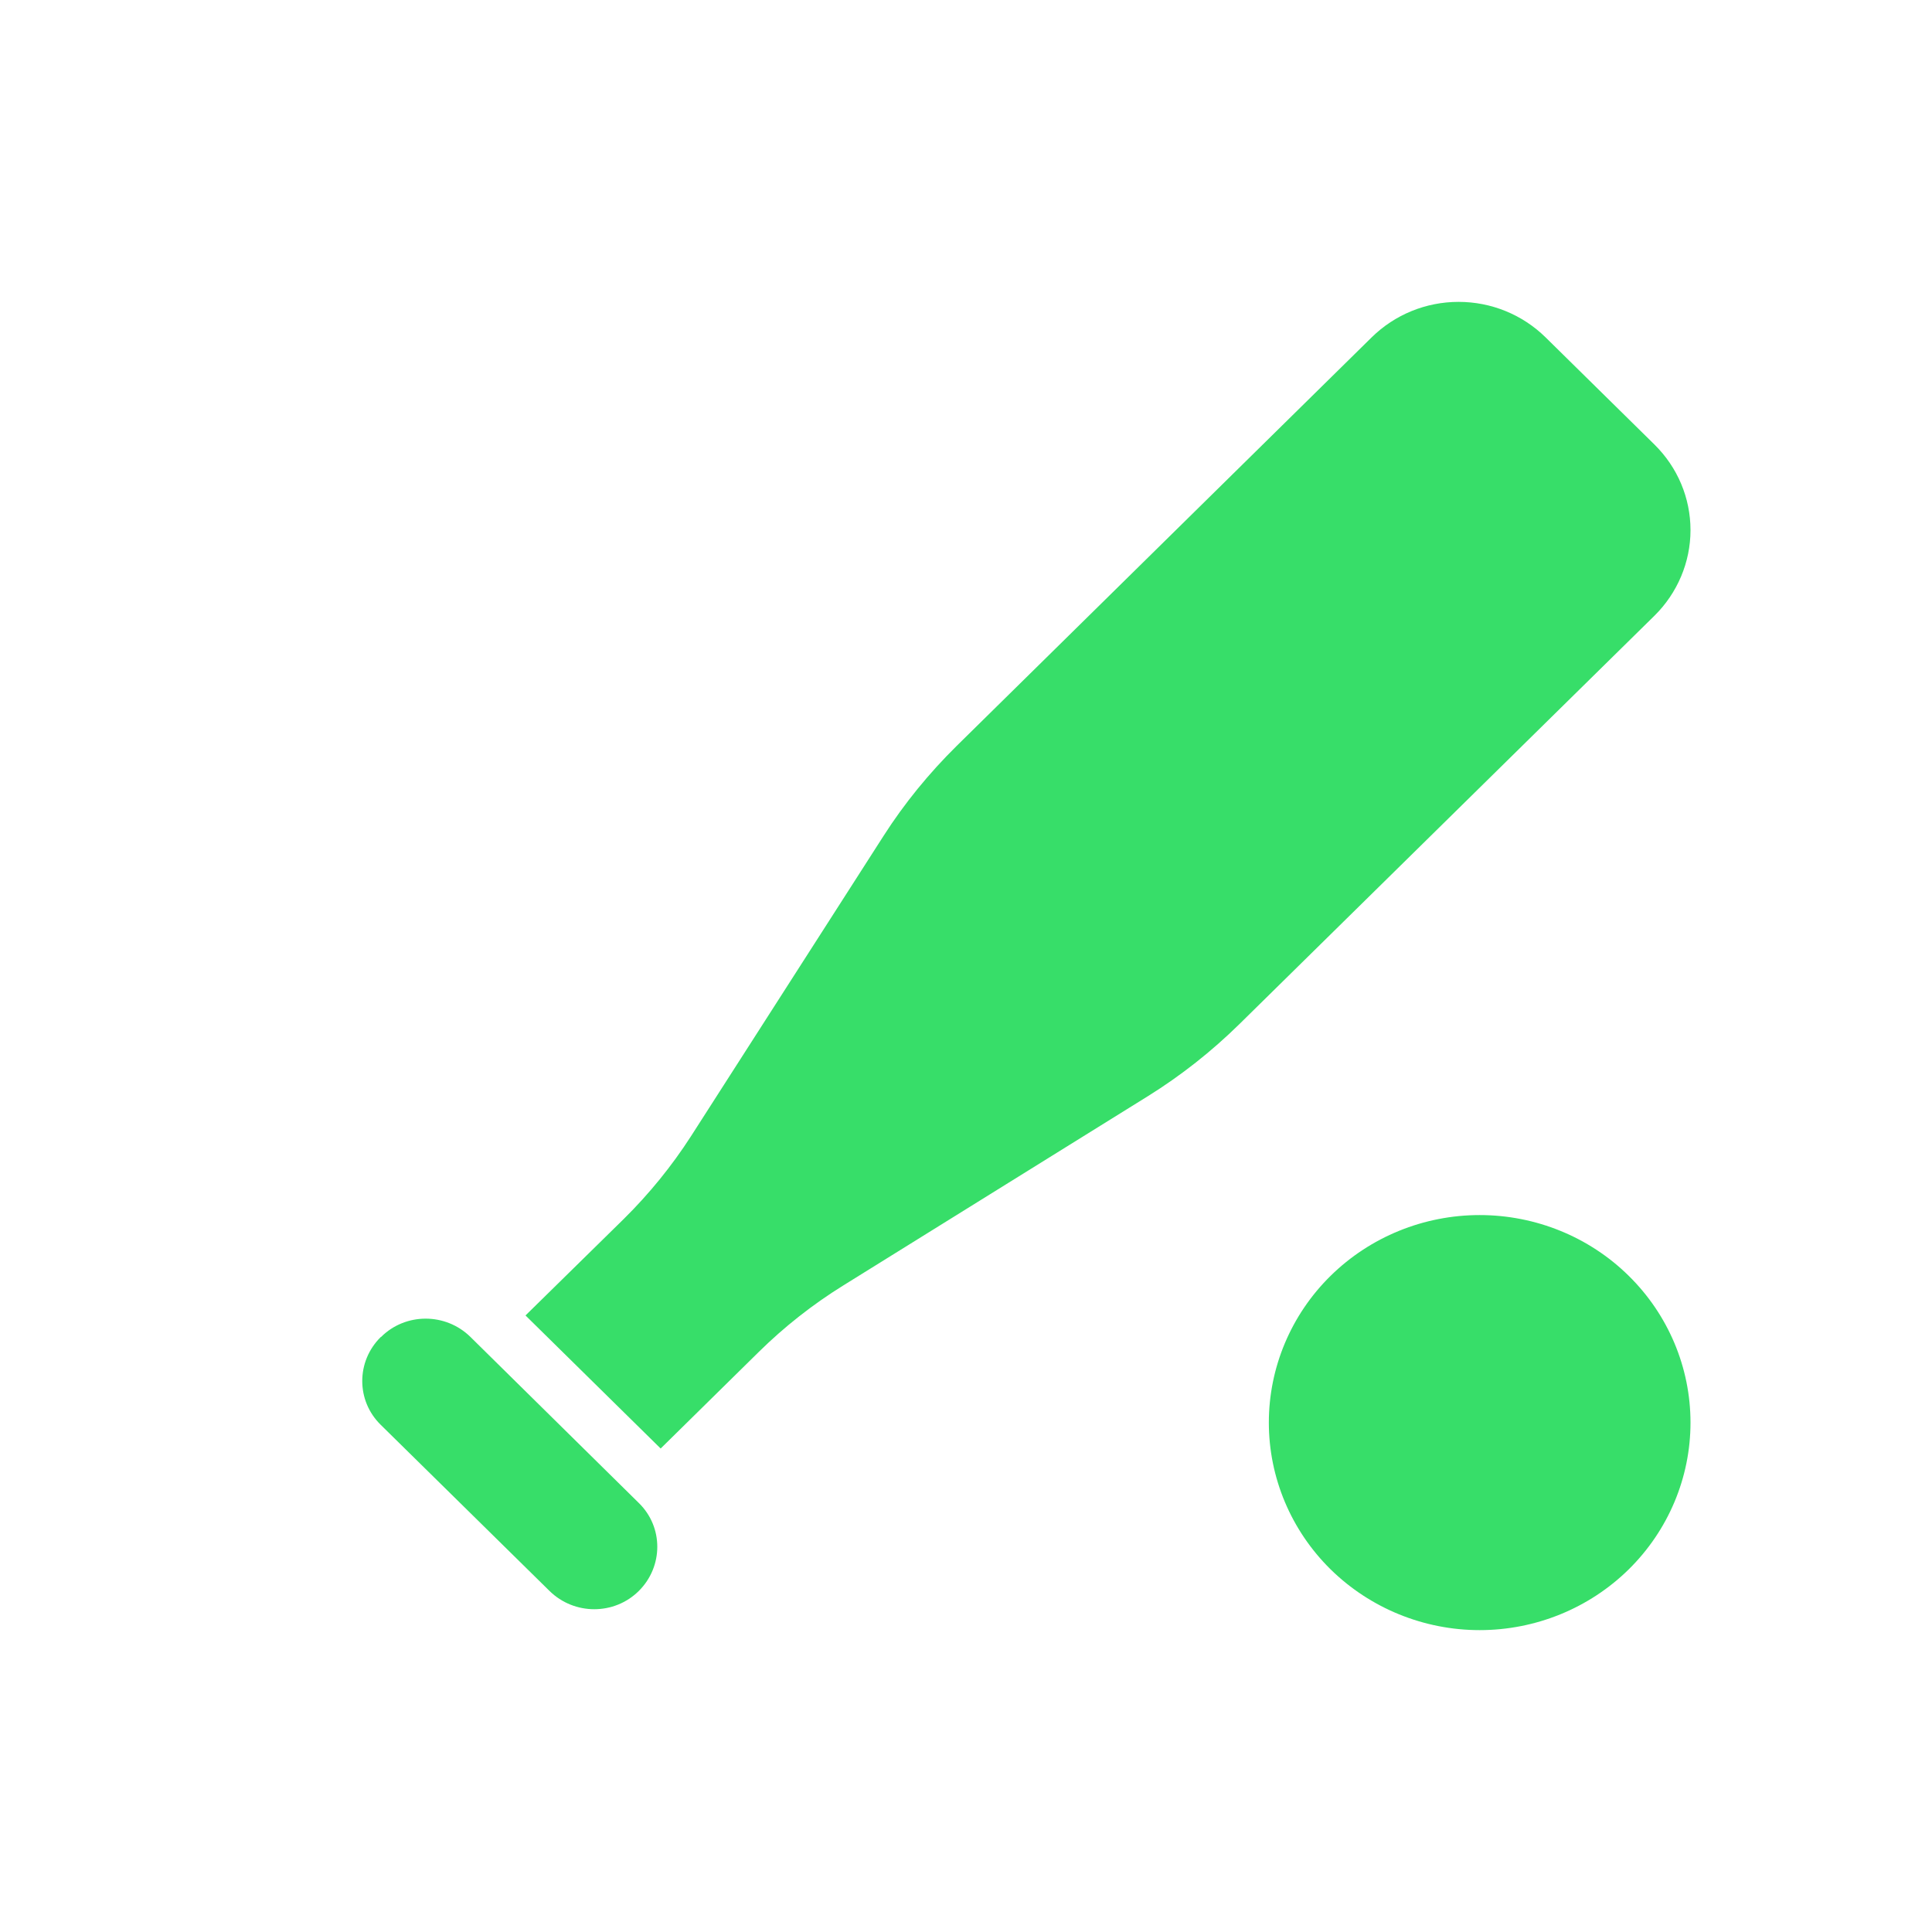 <svg width="24" height="24" viewBox="0 0 24 24" fill="none" xmlns="http://www.w3.org/2000/svg">
<path d="M18.119 3.75C17.713 3.75 17.327 3.908 17.039 4.191L11.883 9.267C11.54 9.606 11.235 9.979 10.977 10.382L8.584 14.114C8.345 14.485 8.066 14.829 7.749 15.142L6.528 16.341L8.207 17.994L9.428 16.792C9.742 16.483 10.093 16.206 10.473 15.97L14.263 13.615C14.672 13.36 15.052 13.06 15.396 12.722L20.552 7.649C20.836 7.369 21 6.986 21 6.586C21 6.186 20.84 5.806 20.552 5.522L19.2 4.191C18.912 3.908 18.525 3.75 18.119 3.75ZM21 17.672C21 16.988 20.724 16.332 20.233 15.849C19.742 15.365 19.076 15.094 18.381 15.094C17.687 15.094 17.021 15.365 16.529 15.849C16.038 16.332 15.762 16.988 15.762 17.672C15.762 18.356 16.038 19.011 16.529 19.495C17.021 19.978 17.687 20.25 18.381 20.25C19.076 20.25 19.742 19.978 20.233 19.495C20.724 19.011 21 18.356 21 17.672ZM4.731 16.608C4.423 16.911 4.423 17.401 4.731 17.701L6.826 19.763C7.134 20.066 7.631 20.066 7.936 19.763C8.24 19.46 8.243 18.971 7.936 18.671L5.844 16.608C5.536 16.305 5.038 16.305 4.734 16.608H4.731Z" fill="#37DE69"/>
</svg>
